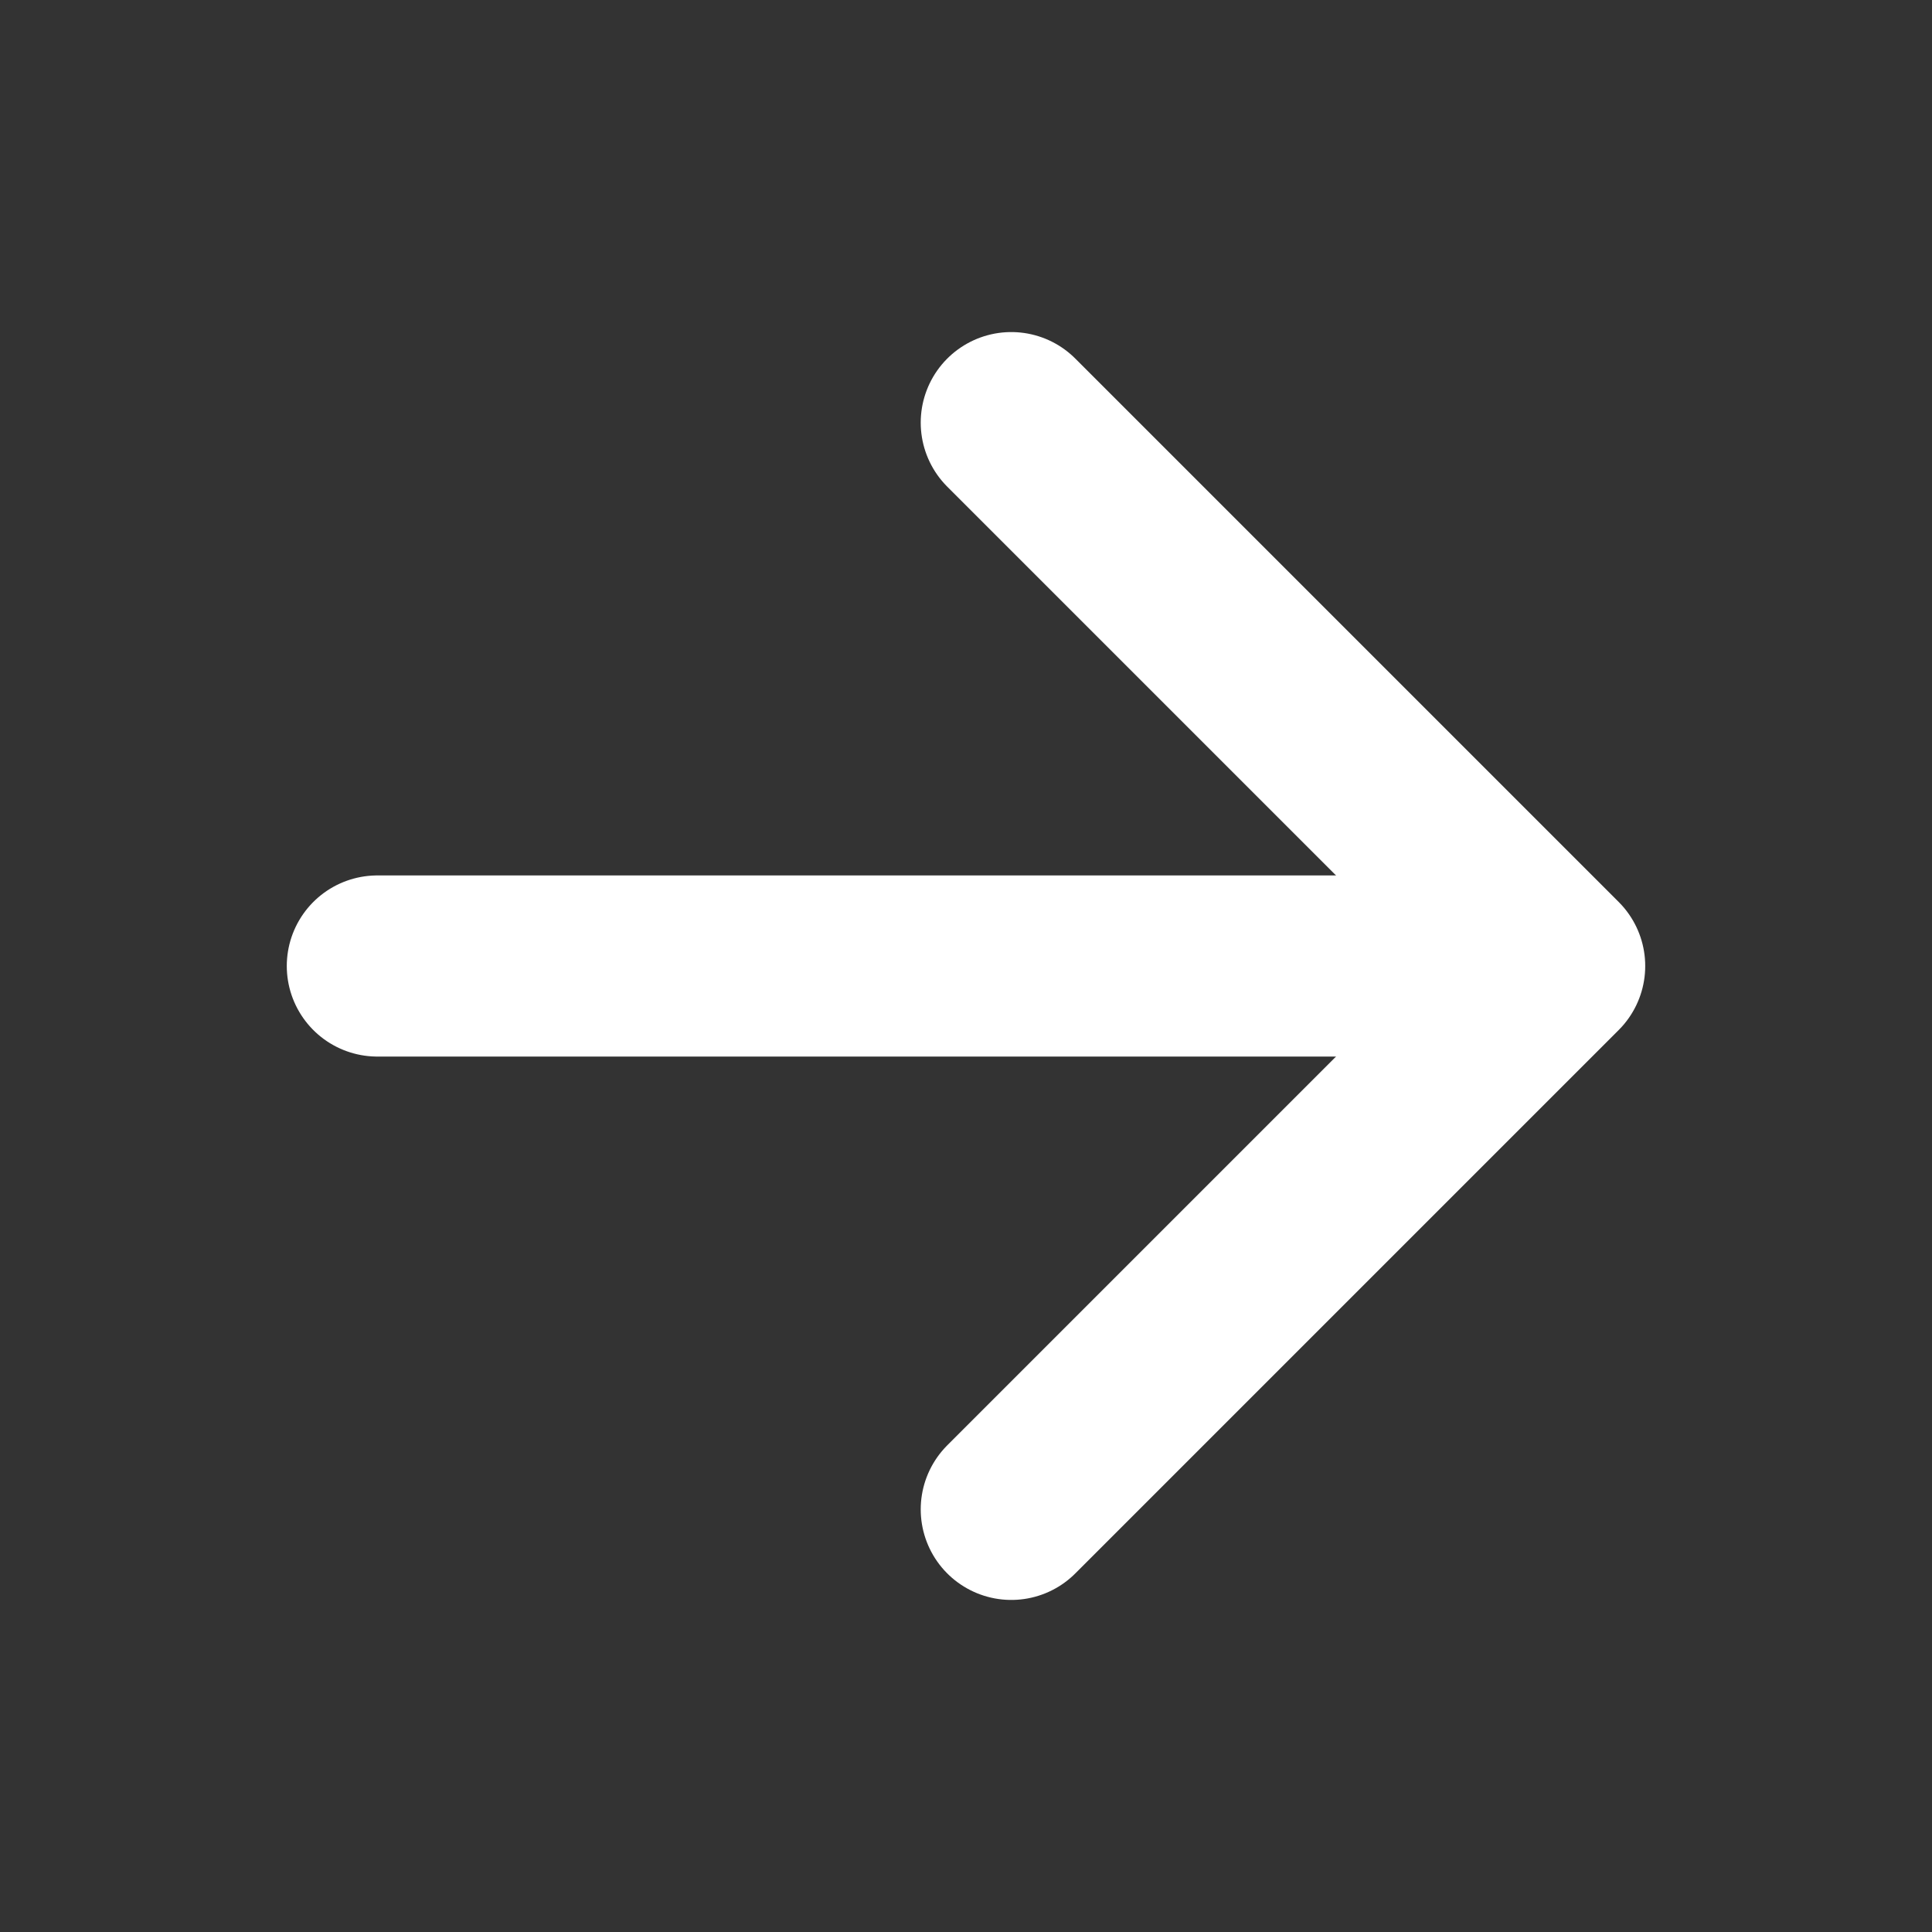 <svg width="16" height="16" viewBox="0 0 16 16" fill="none" xmlns="http://www.w3.org/2000/svg">
<rect x="0" y="0" width="16" height="16" fill="#333333" stroke="none"/>
<path d="M8.375 3.5L12.875 8L8.375 12.5" stroke="white" stroke-width="1.5" stroke-linecap="round" stroke-linejoin="round"/>
<path d="M12.25 8H3.125" stroke="white" stroke-width="1.5" stroke-linecap="round" stroke-linejoin="round"/>
</svg>
